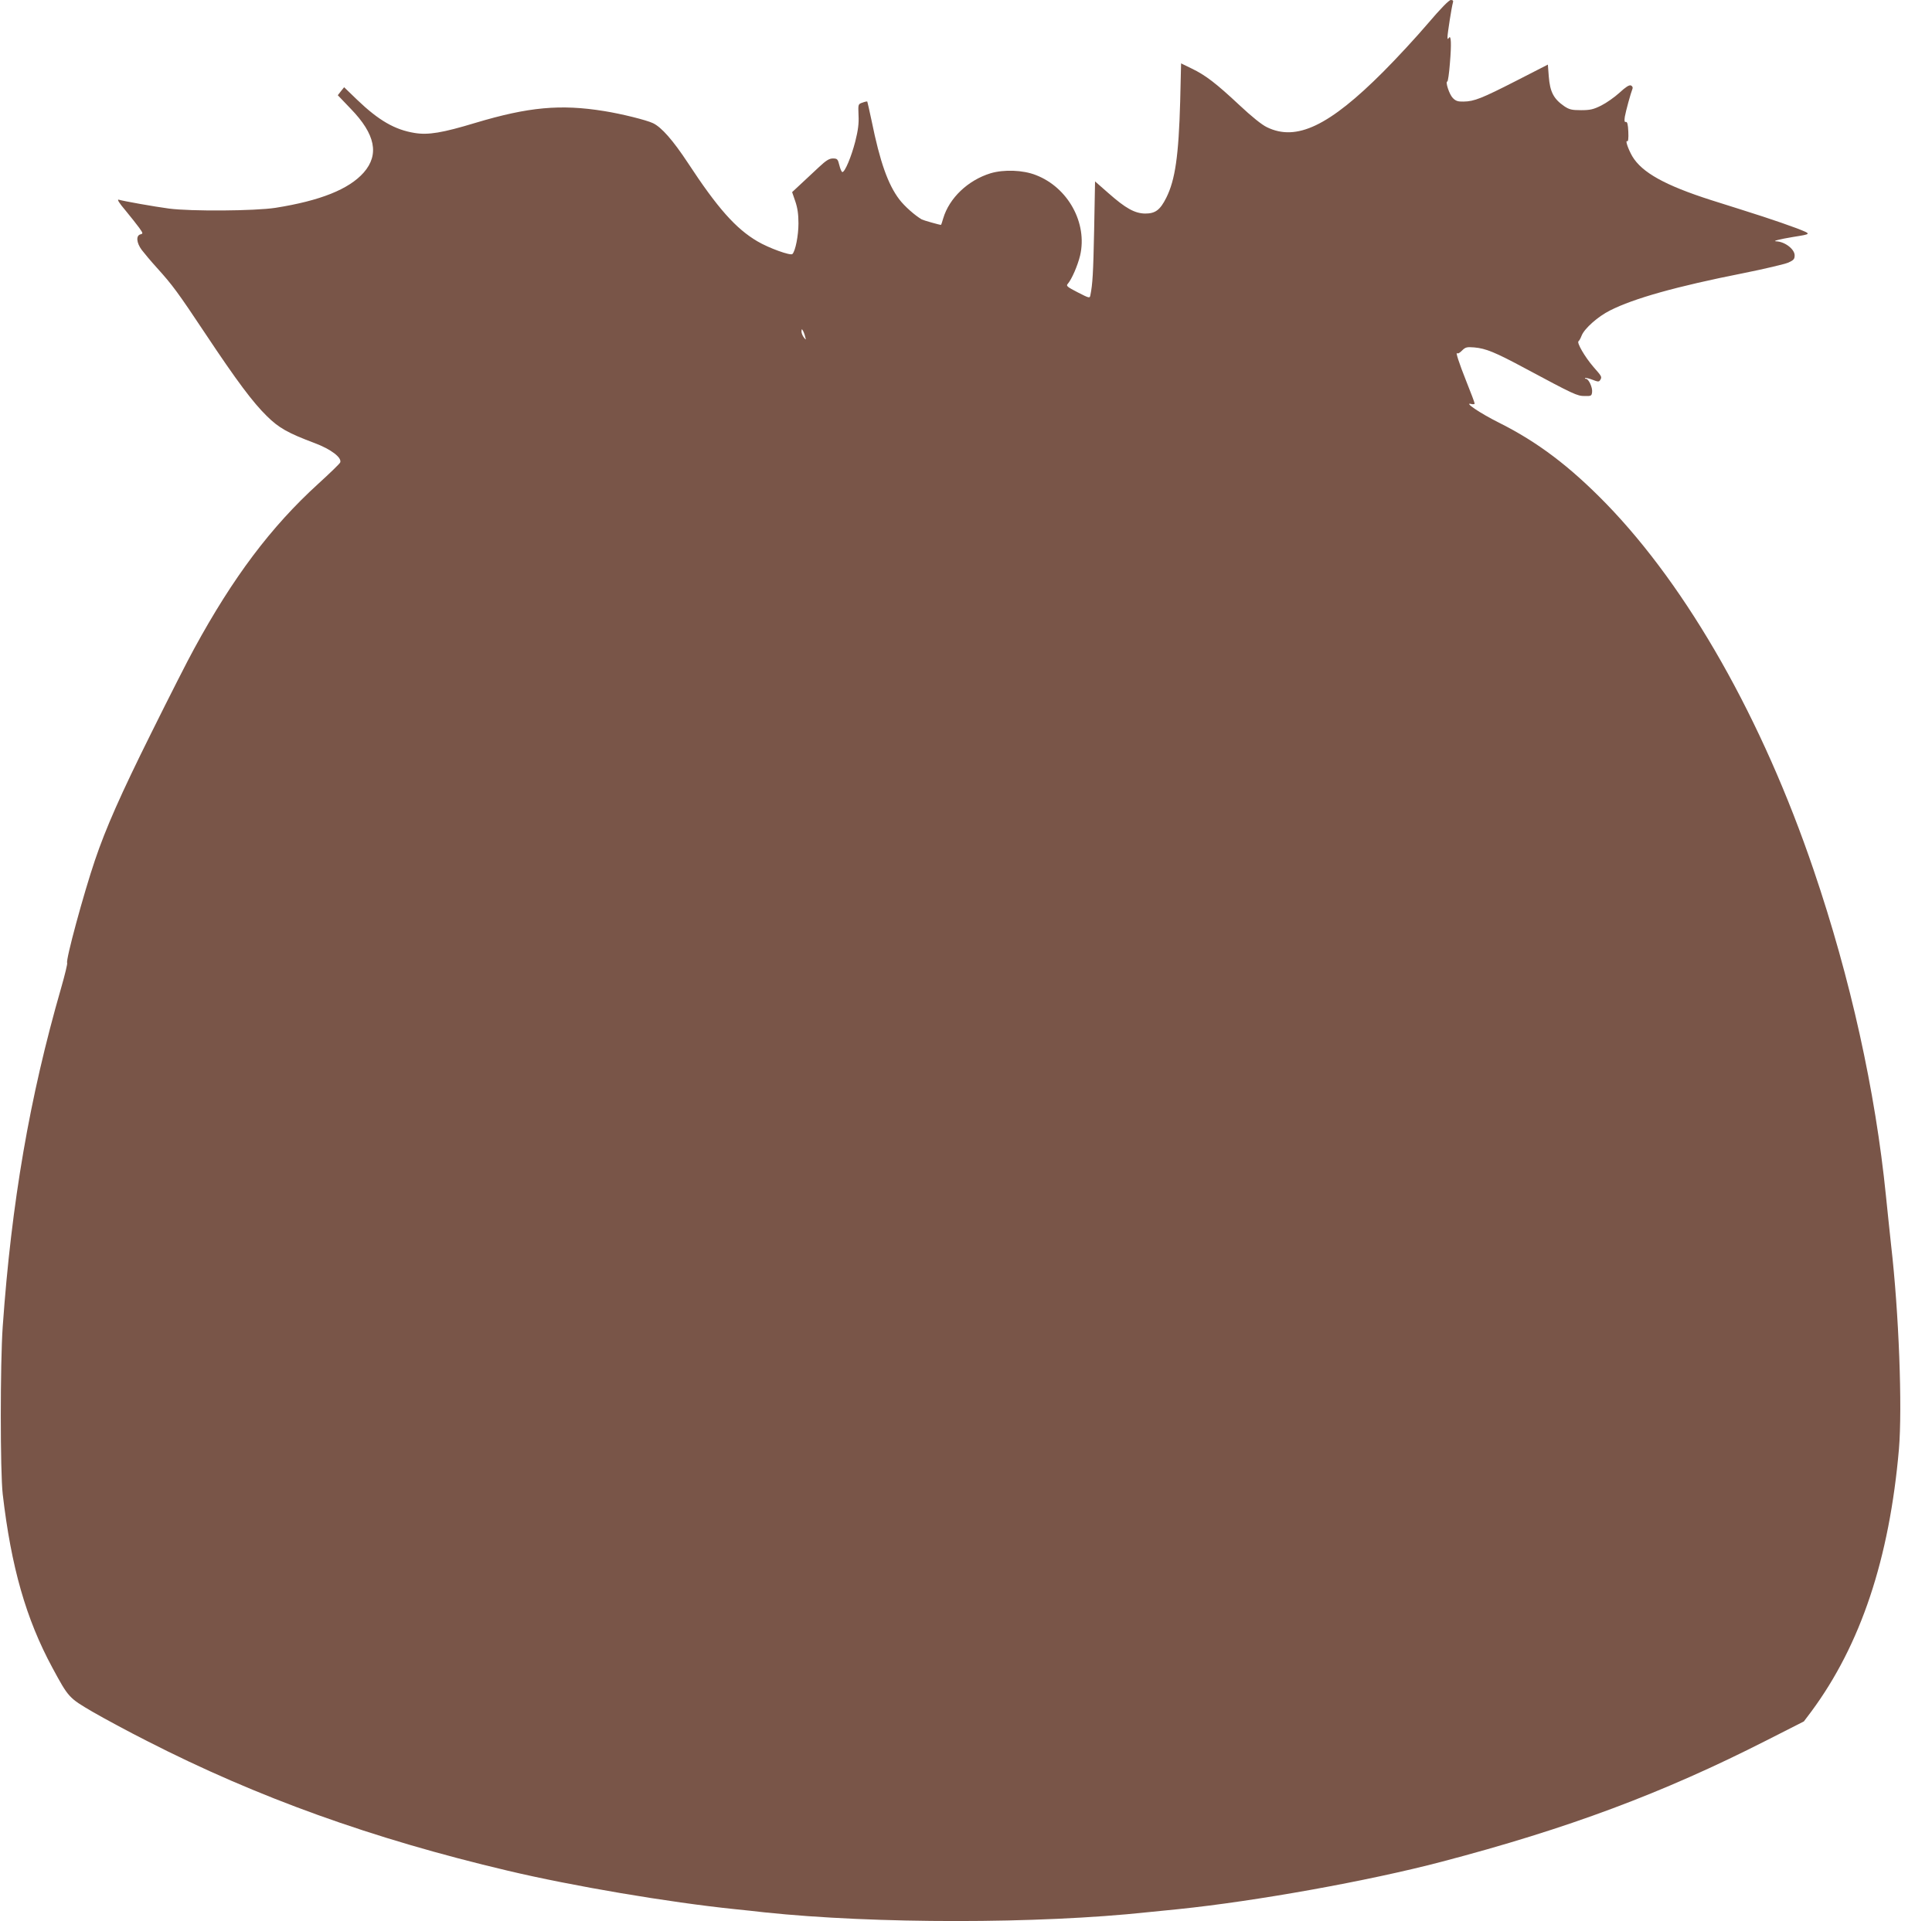 <?xml version="1.0" standalone="no"?>
<!DOCTYPE svg PUBLIC "-//W3C//DTD SVG 20010904//EN"
 "http://www.w3.org/TR/2001/REC-SVG-20010904/DTD/svg10.dtd">
<svg version="1.0" xmlns="http://www.w3.org/2000/svg"
 width="1280pt" height="1273pt" viewBox="0 0 1280 1273"
 preserveAspectRatio="xMidYMid meet">
<g transform="translate(0,1273) scale(0.1,-0.1)"
fill="#795548" stroke="none">
<path d="M9459 12573 c-74 -87 -206 -230 -294 -318 -359 -360 -576 -463 -771
-368 -34 16 -102 71 -182 146 -154 144 -225 199 -317 243 l-70 34 -6 -252
c-10 -360 -33 -520 -92 -638 -41 -82 -73 -105 -140 -105 -69 1 -130 35 -243
135 l-89 78 -6 -321 c-6 -288 -10 -359 -25 -433 -4 -21 -6 -21 -84 19 -70 36
-78 43 -66 56 27 31 66 122 82 188 50 215 -80 451 -293 533 -86 34 -212 38
-300 12 -150 -46 -274 -164 -314 -299 -7 -24 -13 -43 -15 -43 -10 0 -116 30
-127 36 -46 27 -114 87 -149 133 -75 99 -128 248 -183 519 -15 70 -28 128 -29
129 -2 2 -16 -1 -32 -7 -29 -10 -29 -10 -26 -84 3 -54 -3 -100 -22 -175 -26
-100 -68 -201 -85 -201 -5 0 -14 20 -20 45 -10 41 -14 45 -43 45 -24 0 -45
-13 -92 -57 -34 -32 -88 -82 -120 -112 l-58 -54 21 -61 c15 -44 21 -85 21
-147 0 -79 -20 -182 -40 -202 -12 -13 -158 40 -232 84 -143 84 -264 220 -460
519 -99 150 -175 237 -232 264 -44 21 -210 62 -323 80 -290 47 -502 27 -853
-78 -218 -66 -313 -82 -403 -67 -131 21 -238 83 -380 219 l-87 84 -21 -26 -21
-27 86 -90 c163 -168 190 -303 86 -422 -98 -111 -288 -187 -585 -234 -136 -21
-559 -24 -705 -5 -98 13 -300 49 -334 59 -12 3 4 -23 45 -71 35 -43 76 -94 91
-115 26 -37 27 -39 8 -44 -30 -8 -26 -56 9 -103 16 -21 61 -75 101 -119 103
-114 137 -160 320 -435 210 -316 316 -457 408 -547 80 -79 139 -112 317 -179
107 -40 181 -96 169 -128 -3 -8 -69 -72 -146 -142 -312 -284 -564 -619 -821
-1091 -37 -66 -165 -318 -285 -560 -202 -406 -301 -630 -373 -843 -75 -221
-195 -663 -184 -680 3 -4 -15 -79 -40 -166 -209 -725 -329 -1422 -387 -2244
-17 -241 -17 -961 0 -1110 56 -482 154 -826 329 -1150 107 -198 109 -200 266
-292 78 -45 241 -133 362 -194 729 -373 1491 -647 2389 -859 430 -102 1068
-210 1506 -255 58 -6 146 -15 195 -21 731 -77 1814 -77 2540 1 50 5 140 14
200 20 517 53 1262 187 1745 314 838 220 1465 454 2153 804 l248 126 49 65
c328 443 518 1014 581 1740 23 275 0 901 -52 1351 -10 96 -26 243 -34 325 -70
697 -235 1443 -479 2160 -339 999 -832 1869 -1376 2429 -240 246 -452 407
-710 536 -128 64 -236 138 -182 123 12 -3 22 -1 22 3 0 5 -24 70 -54 144 -51
128 -75 203 -61 189 3 -4 18 4 31 18 23 23 32 25 82 21 76 -7 136 -31 337
-139 323 -173 344 -183 394 -183 43 -1 46 1 49 26 4 30 -23 88 -40 88 -6 0 -9
2 -6 5 3 3 25 -2 48 -11 36 -14 43 -15 51 -3 14 22 12 24 -45 89 -56 65 -111
160 -98 169 5 3 14 20 21 38 19 47 108 126 188 166 158 80 439 159 883 247
140 28 274 60 298 70 35 16 42 23 42 48 0 41 -65 91 -122 93 -29 1 22 14 112
29 124 20 124 18 25 57 -50 19 -151 54 -225 78 -74 24 -228 73 -343 109 -306
98 -459 183 -523 291 -28 49 -48 109 -33 99 6 -4 9 20 7 63 -2 49 -7 67 -16
65 -10 -2 -11 7 -7 35 6 35 38 153 51 186 3 8 -2 17 -11 21 -12 4 -35 -11 -75
-48 -33 -30 -87 -68 -121 -85 -52 -26 -74 -31 -134 -31 -61 0 -78 4 -111 26
-71 49 -95 95 -103 198 l-6 78 -207 -106 c-231 -118 -281 -138 -351 -139 -38
-1 -53 4 -72 24 -23 23 -51 109 -36 109 4 0 12 55 17 121 11 129 8 191 -7 168
-7 -11 -9 -9 -9 6 0 24 28 202 36 228 4 12 0 17 -14 17 -12 0 -67 -56 -153
-157z m-4125 -2073 c7 -24 6 -24 -8 -6 -9 11 -16 29 -16 40 1 17 2 18 9 6 5
-8 12 -26 15 -40z"/>
</g>
</svg>

